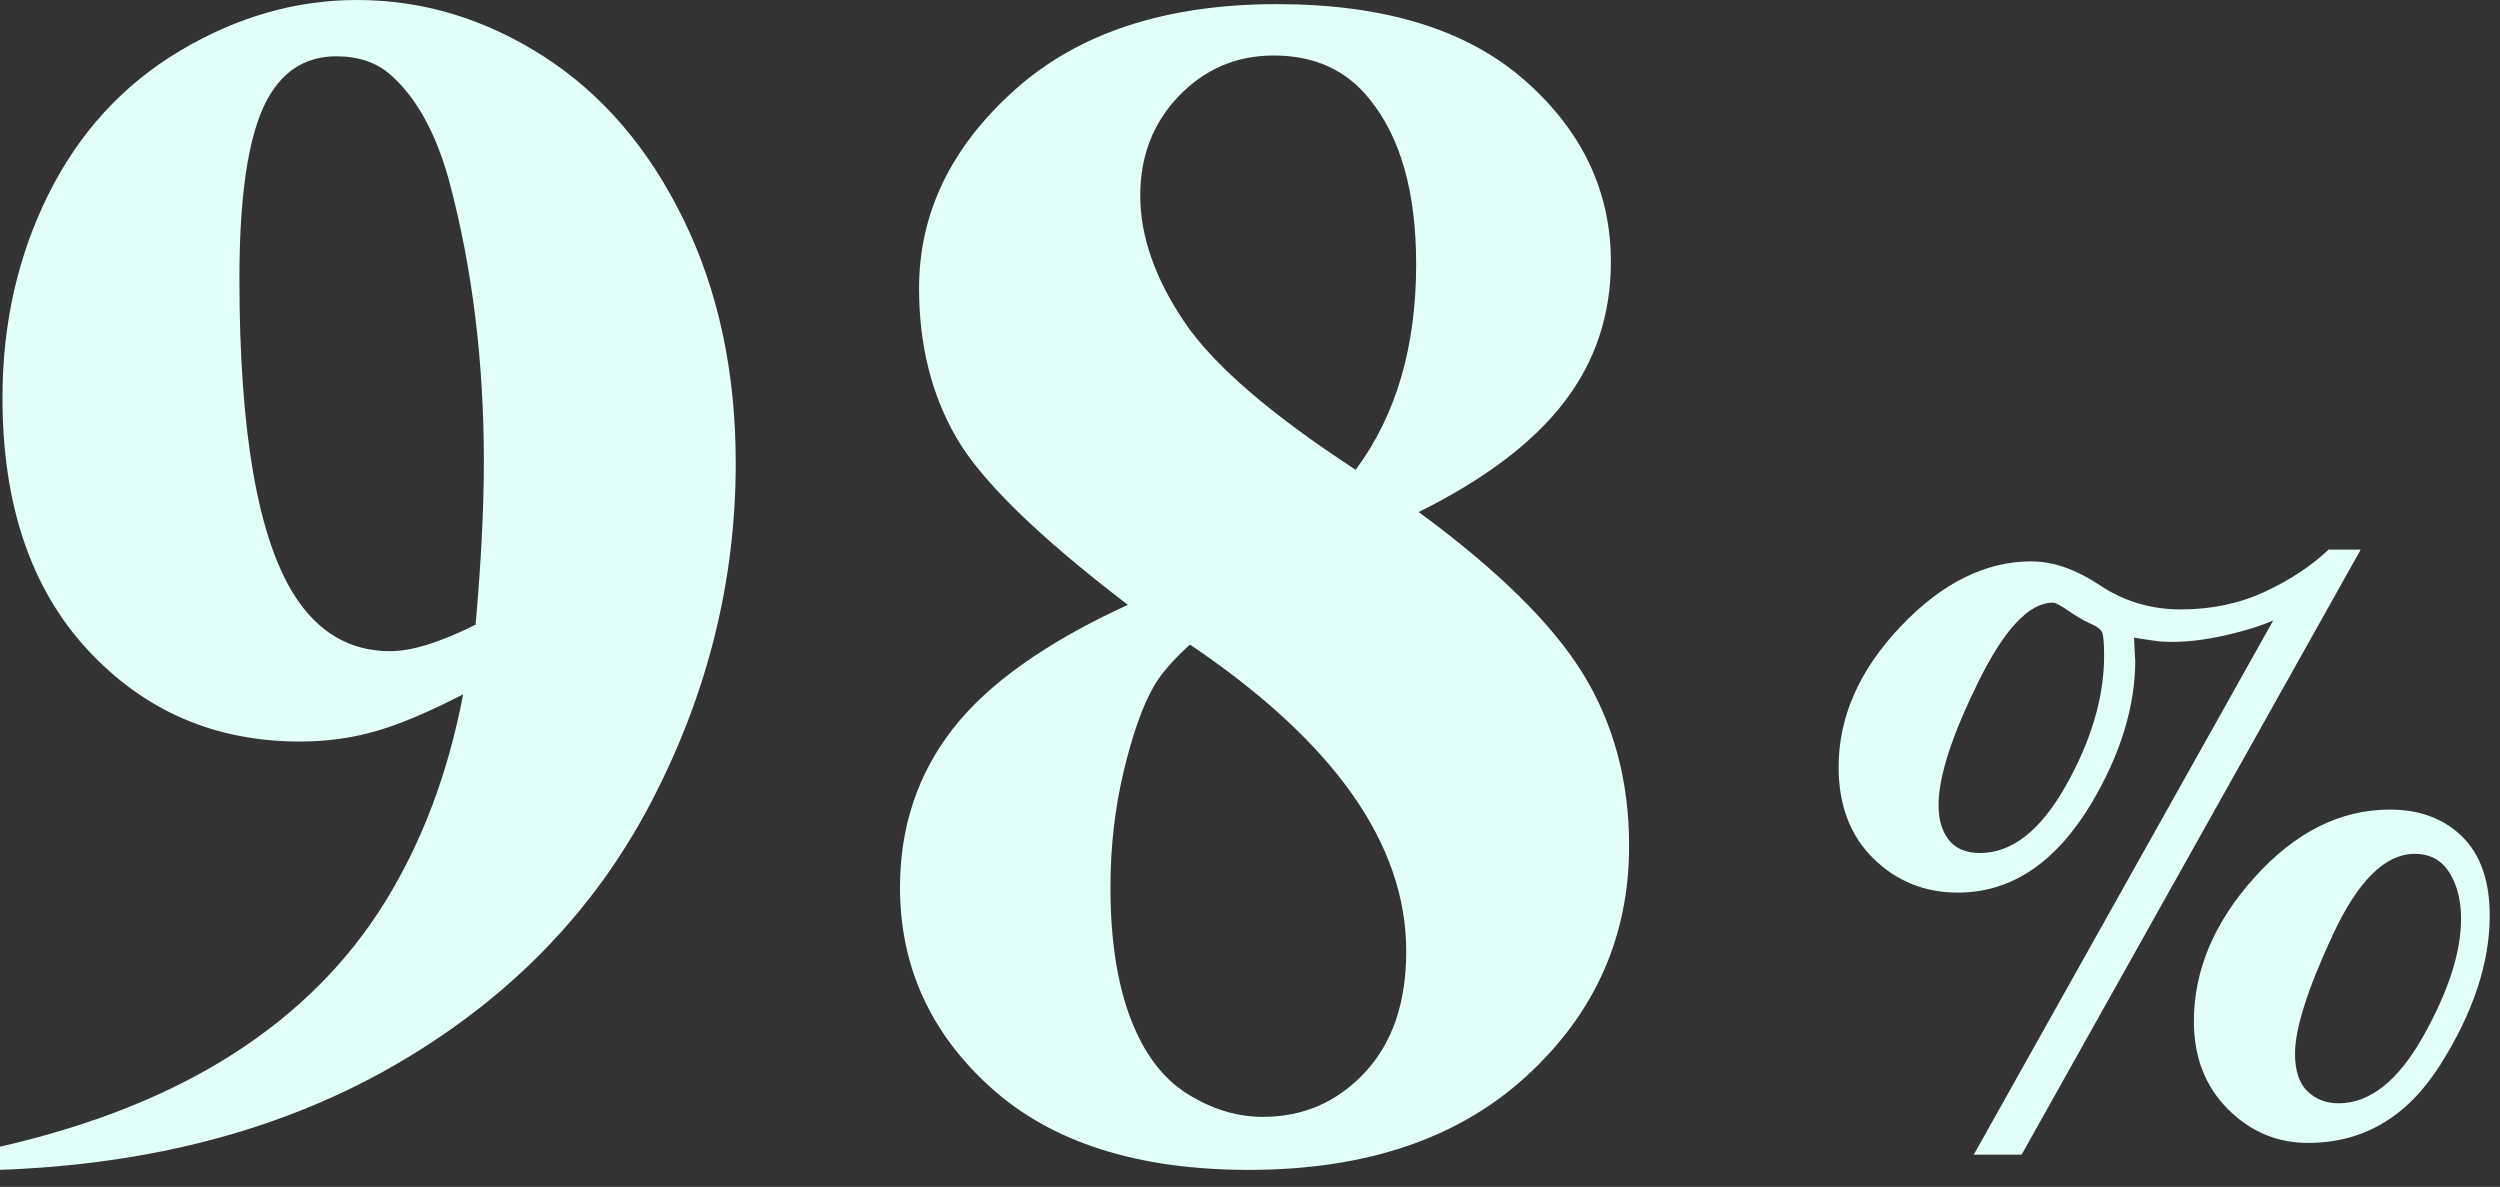 <svg xmlns="http://www.w3.org/2000/svg" width="99" height="47" viewBox="0 0 99 47" fill="none">
<rect x="0" y="0" width="99" height="47" fill="#333333" stroke="none"/>
<g clip-path="url(#clip0_810_16573)">
<path d="M83.164 23.182C84.116 23.816 85.184 24.133 86.364 24.133C87.578 24.133 88.686 23.9 89.689 23.432C90.692 22.965 91.533 22.409 92.213 21.763H93.485L80.055 45.726H78.16L90.022 24.567C89.517 24.79 88.883 24.987 88.122 25.16C87.359 25.333 86.653 25.419 86.003 25.419C85.823 25.419 85.669 25.413 85.54 25.402C85.411 25.39 85.066 25.34 84.507 25.252C84.54 25.964 84.557 26.253 84.557 26.119C84.557 27.966 83.978 29.863 82.822 31.809C81.409 34.167 79.645 35.347 77.532 35.347C76.22 35.347 75.104 34.896 74.186 33.995C73.268 33.094 72.809 31.887 72.809 30.374C72.809 28.394 73.625 26.541 75.257 24.816C76.89 23.092 78.619 22.23 80.446 22.23C81.303 22.23 82.209 22.547 83.162 23.181L83.164 23.182ZM81.817 31.097C82.821 29.309 83.323 27.599 83.323 25.966C83.323 25.467 83.296 25.155 83.24 25.033C83.184 24.911 83.024 24.795 82.758 24.683C82.491 24.561 82.205 24.394 81.901 24.182C81.595 23.971 81.393 23.865 81.294 23.865C80.351 23.865 79.36 24.924 78.323 27.039C77.285 29.155 76.766 30.768 76.766 31.879C76.766 32.456 76.902 32.918 77.173 33.262C77.445 33.606 77.859 33.779 78.413 33.779C79.678 33.779 80.812 32.884 81.817 31.097ZM97.499 33.126C98.228 33.837 98.593 34.882 98.593 36.259C98.593 38.126 97.942 40.092 96.64 42.159C95.338 44.225 93.592 45.259 91.401 45.259C90.166 45.259 89.103 44.809 88.213 43.909C87.322 43.009 86.878 41.853 86.878 40.442C86.878 38.42 87.682 36.517 89.289 34.734C90.896 32.951 92.68 32.059 94.638 32.059C95.817 32.059 96.771 32.415 97.499 33.126ZM95.964 41.028C96.96 39.254 97.458 37.705 97.458 36.381C97.458 35.647 97.302 35.035 96.99 34.546C96.678 34.056 96.222 33.812 95.622 33.812C94.454 33.812 93.372 34.882 92.376 37.024C91.381 39.166 90.883 40.732 90.883 41.721C90.883 42.4 91.047 42.898 91.375 43.215C91.703 43.531 92.112 43.691 92.602 43.691C93.848 43.691 94.969 42.802 95.964 41.028Z" fill="#E3FFF9"/>
<path d="M0 46.327V45.409C3.63 44.578 6.709 43.353 9.235 41.734C11.761 40.116 13.763 38.114 15.24 35.729C16.717 33.345 17.75 30.6 18.341 27.494C16.985 28.195 15.83 28.682 14.879 28.955C13.928 29.228 12.927 29.365 11.877 29.365C8.508 29.365 5.703 28.15 3.461 25.722C1.219 23.294 0.098 19.971 0.098 15.749C0.098 12.817 0.705 10.133 1.919 7.693C3.133 5.255 4.866 3.362 7.119 2.017C9.372 0.672 11.713 0 14.141 0C16.744 0 19.204 0.743 21.524 2.23C23.842 3.718 25.691 5.873 27.069 8.694C28.447 11.515 29.135 14.731 29.135 18.34C29.135 23.021 28.014 27.505 25.773 31.792C23.53 36.079 20.189 39.519 15.749 42.11C11.309 44.701 6.06 46.107 0.001 46.326L0 46.327ZM18.833 24.738C19.051 22.289 19.161 20.134 19.161 18.275C19.161 14.294 18.701 10.587 17.783 7.152C17.258 5.249 16.481 3.849 15.453 2.952C14.906 2.472 14.195 2.23 13.32 2.23C12.226 2.23 11.373 2.701 10.761 3.641C9.907 4.932 9.481 7.393 9.481 11.023C9.481 17.083 10.204 21.26 11.647 23.557C12.587 25.044 13.856 25.787 15.453 25.787C16.307 25.787 17.432 25.437 18.833 24.737V24.738Z" fill="#E3FFF9"/>
<path d="M56.179 20.276C59.307 22.573 61.478 24.711 62.692 26.69C63.906 28.67 64.513 30.939 64.513 33.499C64.513 37.087 63.162 40.121 60.461 42.603C57.759 45.086 54.09 46.327 49.453 46.327C45.057 46.327 41.654 45.245 39.249 43.079C36.843 40.914 35.64 38.267 35.64 35.14C35.64 32.756 36.334 30.666 37.723 28.873C39.113 27.079 41.425 25.438 44.662 23.951C41.141 21.261 38.882 19.062 37.887 17.356C36.892 15.65 36.395 13.67 36.395 11.418C36.395 8.443 37.658 5.823 40.184 3.56C42.71 1.297 46.172 0.164 50.568 0.164C54.811 0.164 58.076 1.164 60.362 3.166C62.647 5.167 63.791 7.568 63.791 10.368C63.791 12.468 63.173 14.321 61.937 15.929C60.701 17.537 58.781 18.987 56.178 20.277L56.179 20.276ZM47.123 25.526C46.445 26.138 45.964 26.696 45.68 27.199C45.242 27.965 44.848 29.081 44.498 30.546C44.148 32.012 43.974 33.543 43.974 35.14C43.974 37.196 44.237 38.918 44.761 40.307C45.286 41.697 46.035 42.698 47.009 43.31C47.982 43.922 48.983 44.228 50.011 44.228C51.608 44.228 52.952 43.643 54.046 42.473C55.14 41.303 55.687 39.701 55.687 37.666C55.687 33.423 52.832 29.376 47.123 25.526ZM53.685 18.603C54.494 17.509 55.095 16.285 55.49 14.928C55.884 13.572 56.08 12.084 56.08 10.465C56.08 7.622 55.468 5.445 54.243 3.936C53.324 2.777 52.055 2.198 50.437 2.198C48.971 2.198 47.724 2.728 46.696 3.789C45.668 4.851 45.154 6.168 45.154 7.743C45.154 9.34 45.728 10.997 46.877 12.714C48.026 14.431 50.295 16.394 53.686 18.604L53.685 18.603Z" fill="#E3FFF9"/>
</g>
<defs>
<clipPath id="clip0_810_16573">
<rect width="98.593" height="46.327" fill="white"/>
</clipPath>
</defs>
</svg>
